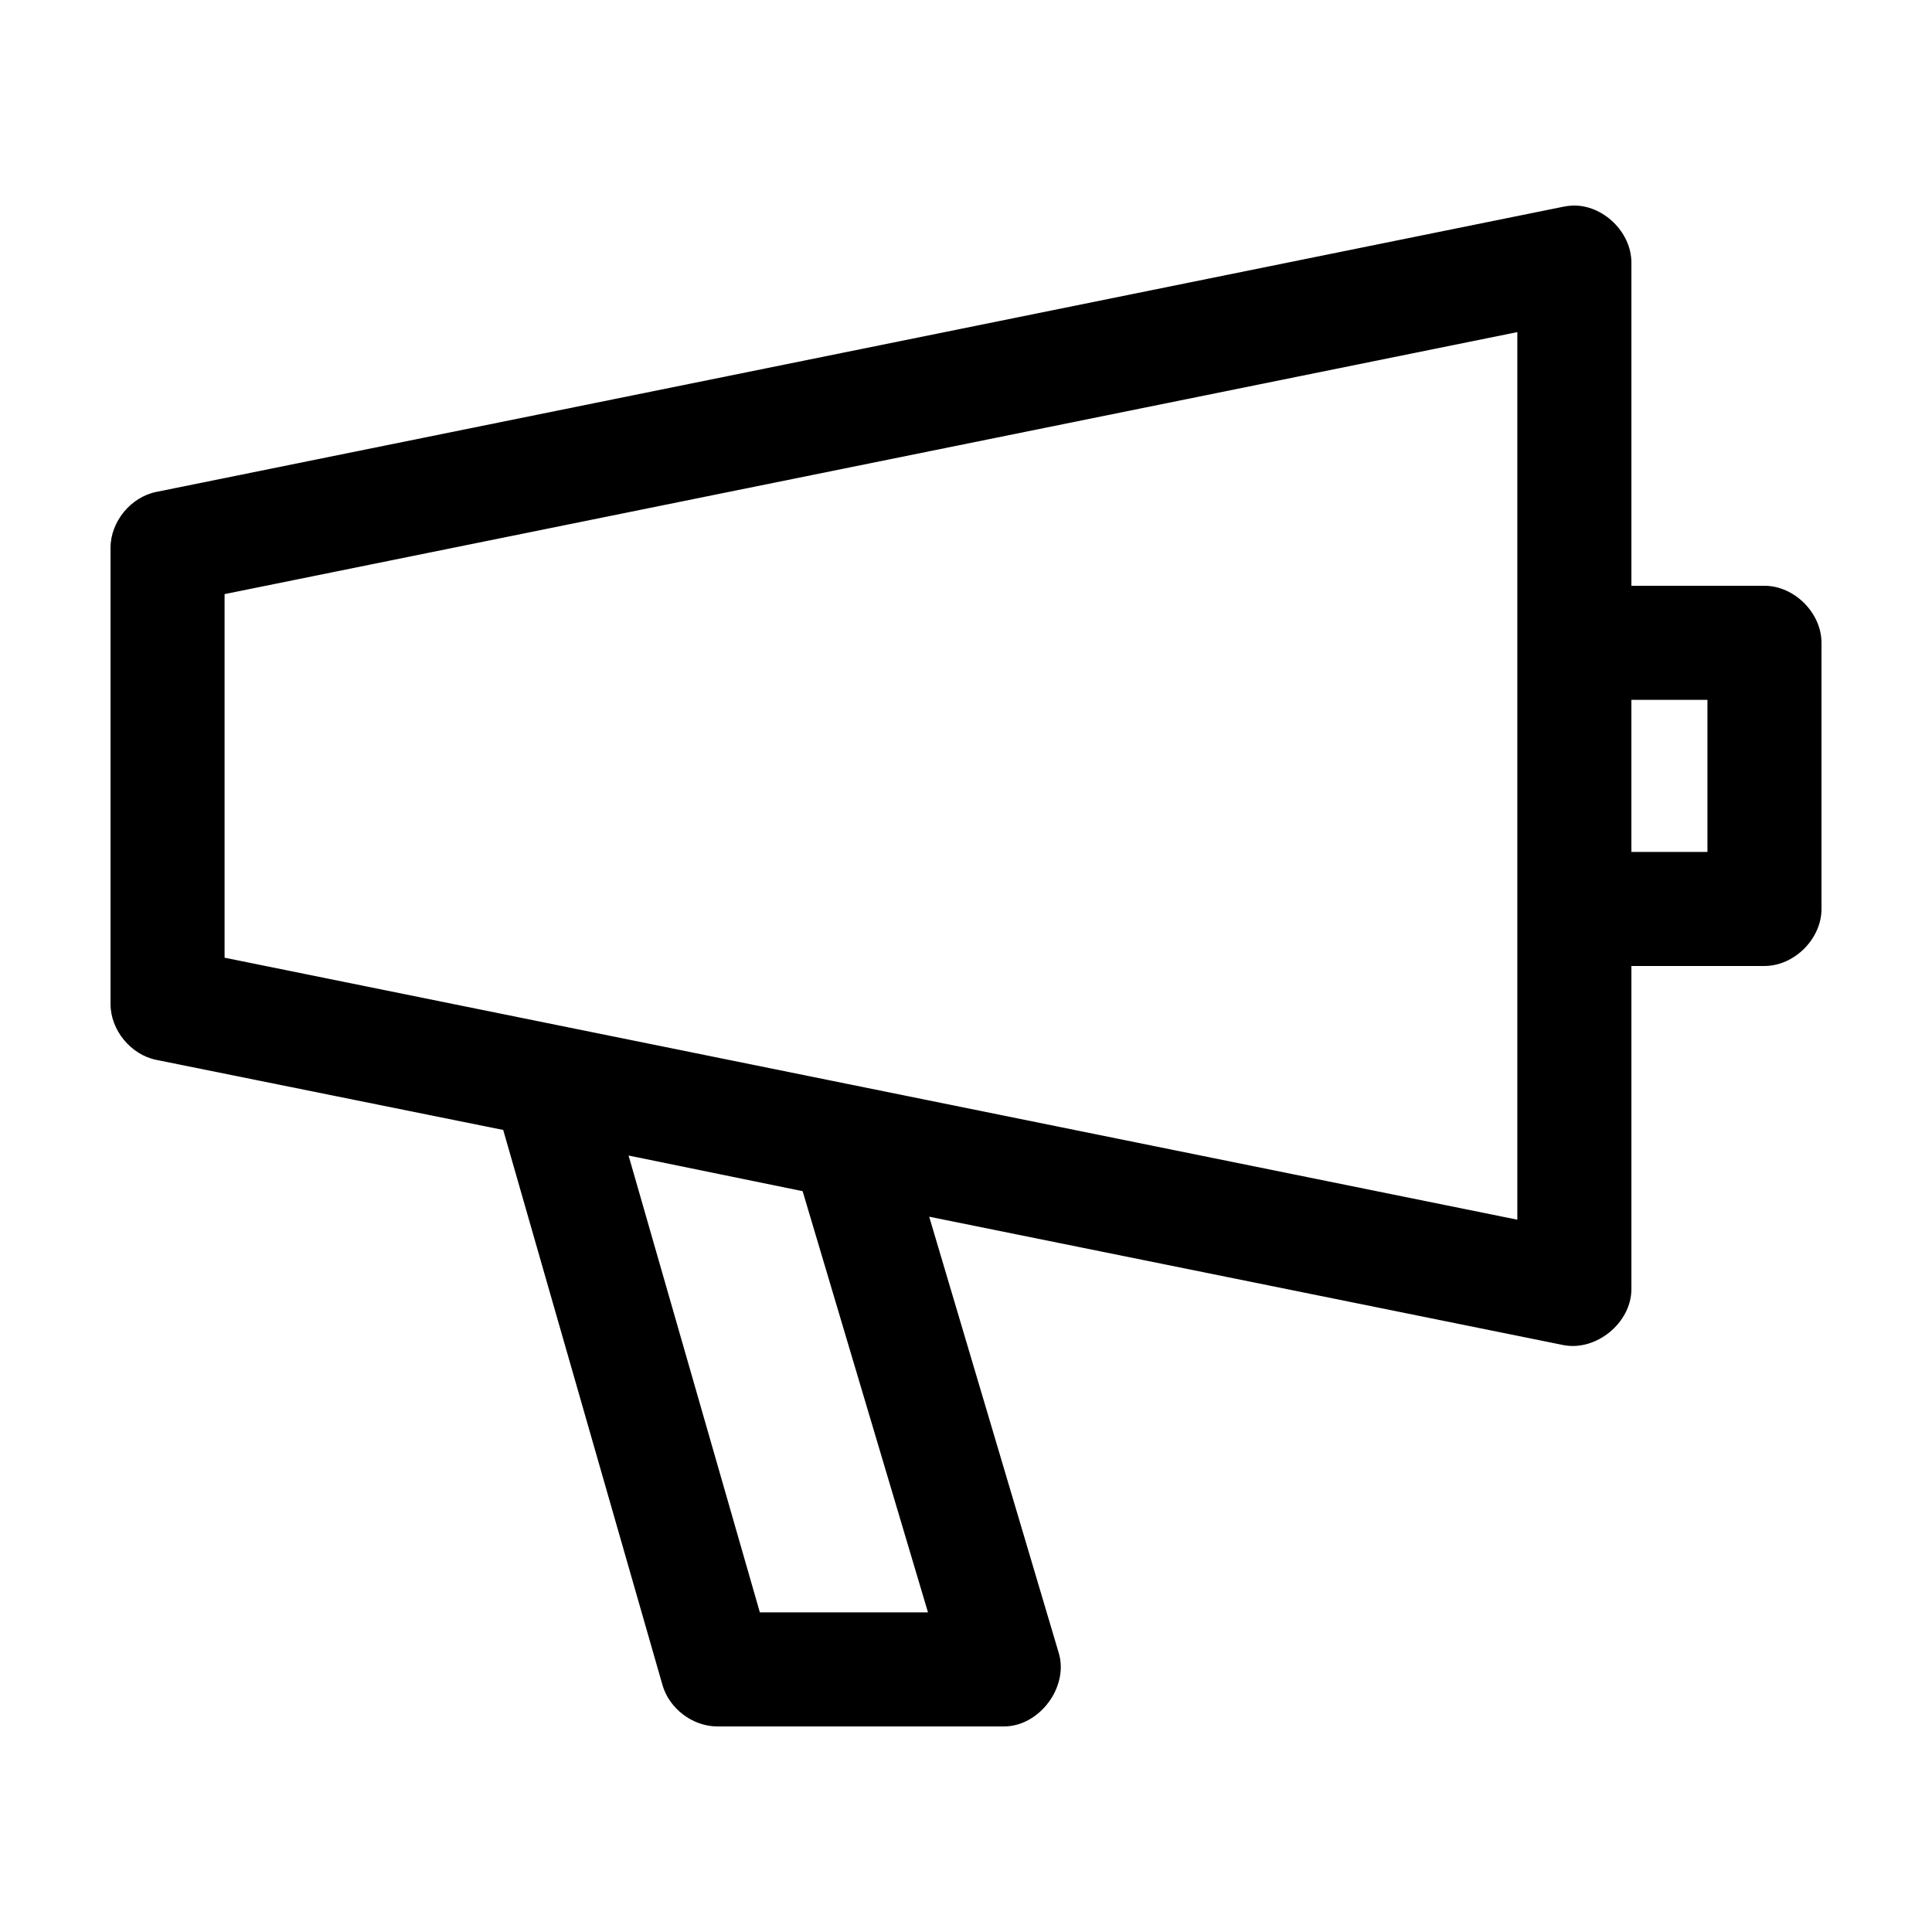 <?xml version="1.0" encoding="UTF-8"?>
<!-- Uploaded to: SVG Repo, www.svgrepo.com, Generator: SVG Repo Mixer Tools -->
<svg fill="#000000" width="800px" height="800px" version="1.1" viewBox="144 144 512 512" xmlns="http://www.w3.org/2000/svg">
 <path d="m560.75 198.48c-0.848 0.035-1.691 0.141-2.519 0.316l-372.82 75.57c-6.766 1.363-12.113 7.891-12.121 14.797v120.91c0.008 6.906 5.356 13.434 12.121 14.801l91.945 18.578 42.195 147.05c1.762 6.266 7.973 10.992 14.484 11.02h76.043c9.414 0 17.23-10.52 14.484-19.523l-34.32-115.56 167.99 34.008c8.734 1.762 18.094-5.887 18.105-14.801v-85.648h35.266c7.914 0 15.113-7.199 15.113-15.113v-70.535c0-7.914-7.199-15.113-15.113-15.113h-35.266v-85.648c0.004-8.074-7.516-15.367-15.586-15.113zm-14.645 33.531v235.22l-342.59-69.434v-96.352zm30.23 97.457h20.152v40.305h-20.152zm-265.76 120.76 46.129 9.445 33.219 111.62h-44.555z"/>
</svg>